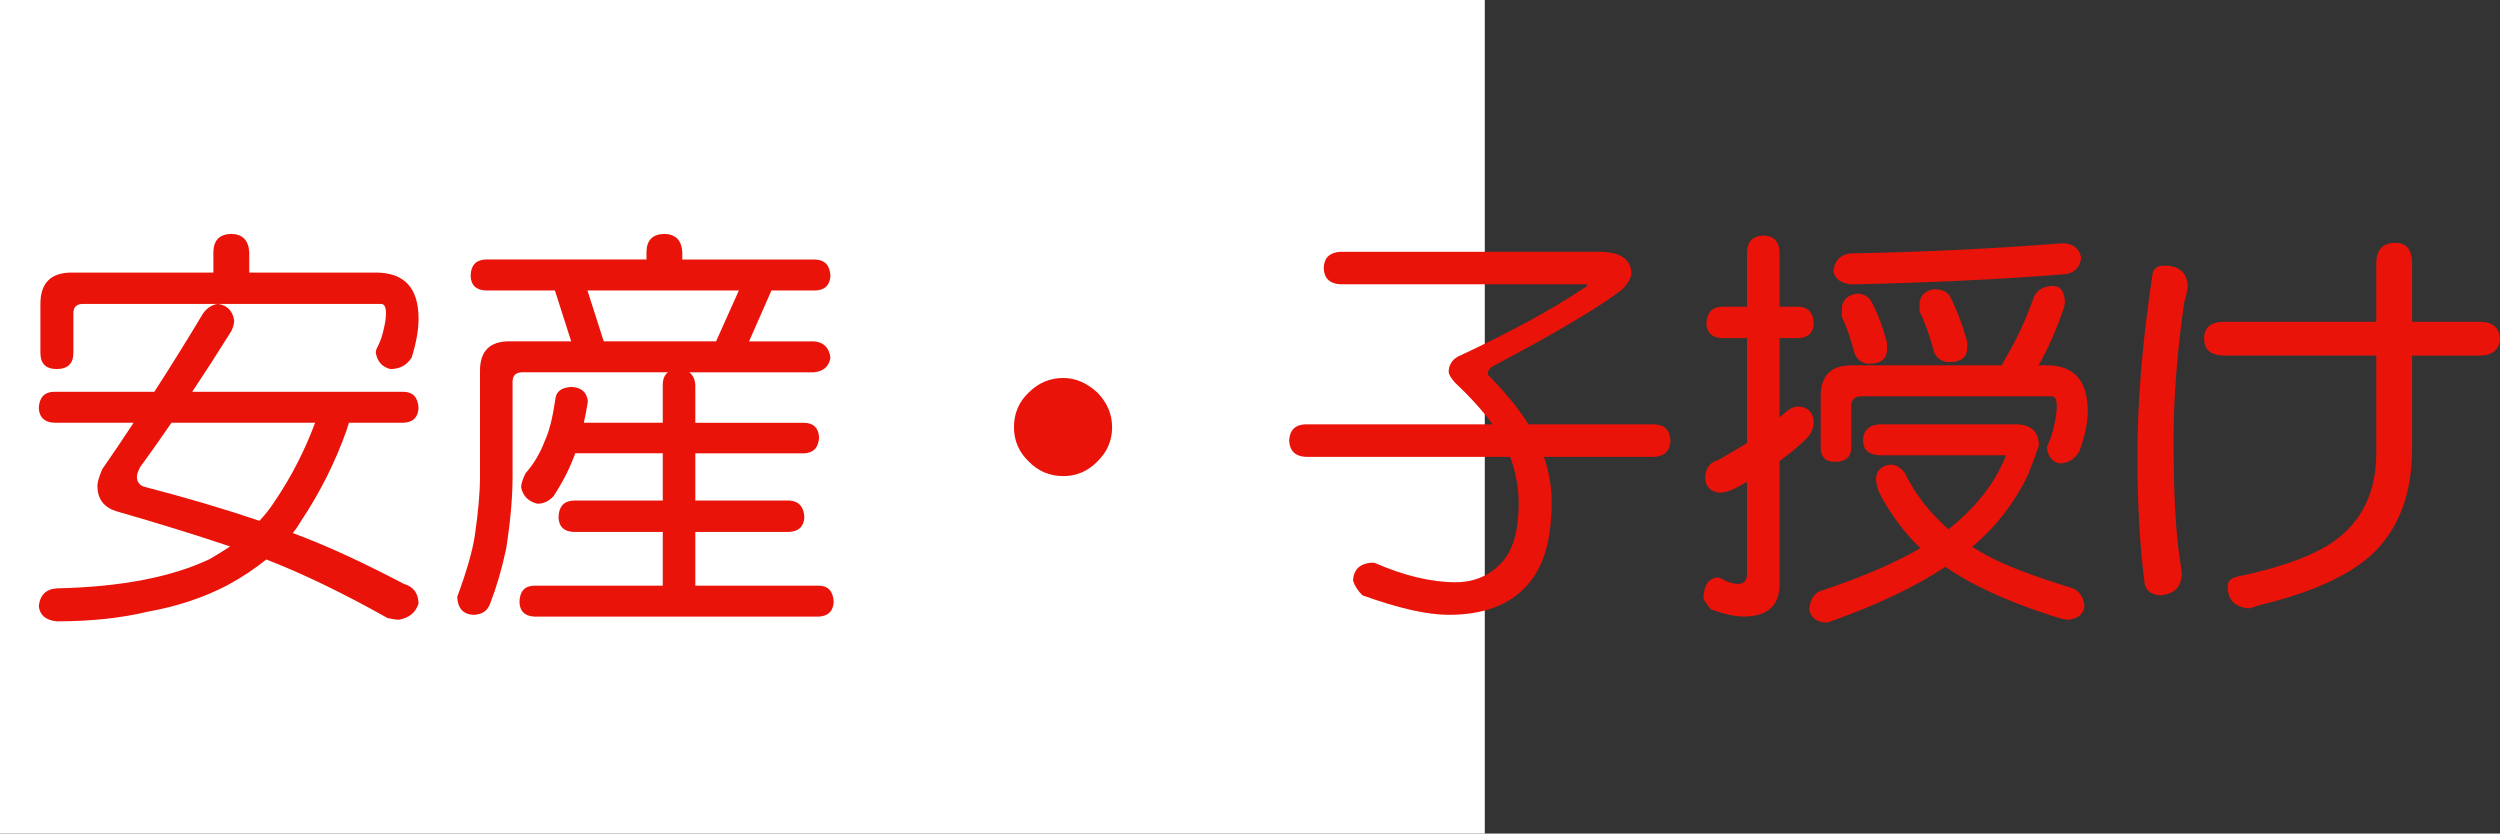 <?xml version="1.0" encoding="utf-8"?>
<!-- Generator: Adobe Illustrator 10.0, SVG Export Plug-In . SVG Version: 3.0.0 Build 76)  -->
<!DOCTYPE svg PUBLIC "-//W3C//DTD SVG 1.0//EN"    "http://www.w3.org/TR/2001/REC-SVG-20010904/DTD/svg10.dtd">
<svg 
	 xmlns:x="http://ns.adobe.com/Extensibility/1.0/" xmlns:i="http://ns.adobe.com/AdobeIllustrator/10.0/" xmlns:graph="http://ns.adobe.com/Graphs/1.0/" i:viewOrigin="0 32" i:rulerOrigin="0 0" i:pageBounds="0 32 320 0"
	 xmlns="http://www.w3.org/2000/svg" xmlns:xlink="http://www.w3.org/1999/xlink" xmlns:a="http://ns.adobe.com/AdobeSVGViewerExtensions/3.0/"
	 width="95.974" height="32" viewBox="0 0 95.974 32" overflow="visible" enable-background="new 0 0 95.974 32"
	 xml:space="preserve">
	<rect x="0" y="0" width="95.974" height="32" fill="#333333" stroke="none"/>
	<g id="レイヤー_1" i:layer="yes" i:editable="no" i:dimmedPercent="50" i:rgbTrio="#4F008000FFFF">
		<path i:knockout="Off" fill="#FFFFFF" d="M57,32H0V0h57V32z"/>
	</g>
	<g id="レイヤー_2" i:layer="yes" i:dimmedPercent="50" i:rgbTrio="#FFFF4F004F00">
		<g i:knockout="Off">
			<path i:knockout="Off" fill="#E91309" d="M15.505,15.041c0.354,0.011,0.542,0.219,0.563,0.625
				c-0.021,0.354-0.208,0.542-0.563,0.563h-2.109c-0.021,0.073-0.047,0.156-0.078,0.25c-0.438,1.25-1.037,2.443-1.797,3.578
				c-0.083,0.146-0.177,0.281-0.281,0.406c0.135,0.053,0.271,0.104,0.406,0.156c1.104,0.428,2.391,1.026,3.859,1.797
				c0.364,0.104,0.552,0.354,0.563,0.75c-0.104,0.344-0.354,0.552-0.75,0.625c-0.094,0-0.24-0.021-0.438-0.063
				c-1.708-0.959-3.261-1.708-4.656-2.25c-0.438,0.354-0.933,0.683-1.484,0.984c-0.917,0.479-1.933,0.817-3.047,1.016
				c-1.031,0.25-2.203,0.375-3.516,0.375c-0.417-0.042-0.646-0.234-0.688-0.578c0.042-0.428,0.271-0.656,0.688-0.688
				c2.448-0.053,4.406-0.427,5.875-1.125c0.271-0.156,0.531-0.317,0.781-0.484c-1.302-0.438-2.766-0.891-4.391-1.359
				c-0.469-0.156-0.703-0.479-0.703-0.969c0-0.135,0.063-0.349,0.188-0.641c0.406-0.583,0.807-1.177,1.203-1.781H2.067
				c-0.365-0.021-0.558-0.208-0.578-0.563c0.021-0.406,0.213-0.614,0.578-0.625h3.859c0.625-0.969,1.25-1.974,1.875-3.016
				c0.156-0.208,0.344-0.328,0.563-0.359c0.354,0.052,0.563,0.261,0.625,0.625c0,0.136-0.037,0.276-0.109,0.422
				c-0.5,0.802-1,1.578-1.5,2.328H15.505z M8.88,8.979c0.427,0.011,0.656,0.24,0.688,0.688v0.797h4.859
				c1.094,0,1.641,0.589,1.641,1.766c0,0.438-0.089,0.938-0.266,1.5c-0.188,0.292-0.458,0.438-0.813,0.438
				c-0.313-0.073-0.5-0.281-0.563-0.625c0-0.063,0.016-0.125,0.047-0.188c0.114-0.208,0.198-0.438,0.25-0.688
				c0.063-0.25,0.094-0.463,0.094-0.641c0-0.239-0.063-0.359-0.188-0.359H3.192c-0.25,0-0.375,0.12-0.375,0.359v1.516
				c0,0.417-0.214,0.625-0.641,0.625c-0.417,0-0.625-0.208-0.625-0.625v-1.875c0-0.802,0.401-1.203,1.203-1.203h5.438V9.666
				C8.203,9.218,8.432,8.989,8.88,8.979z M9.958,19.994c0.229-0.239,0.432-0.5,0.609-0.781c0.614-0.906,1.125-1.9,1.531-2.984H6.583
				c-0.406,0.594-0.808,1.162-1.203,1.703c-0.083,0.167-0.125,0.287-0.125,0.359c0,0.198,0.088,0.328,0.266,0.391
				C7.166,19.109,8.646,19.547,9.958,19.994z"/>
			<path i:knockout="Off" fill="#E91309" d="M25.505,8.979c0.427,0.011,0.656,0.24,0.688,0.688v0.297h5.125
				c0.354,0.021,0.542,0.229,0.563,0.625c-0.021,0.354-0.208,0.542-0.563,0.563h-1.703l-0.859,1.953h2.5
				c0.364,0.031,0.573,0.24,0.625,0.625c-0.052,0.333-0.261,0.521-0.625,0.563h-4.797c0.146,0.104,0.224,0.271,0.234,0.5v1.438
				h4.188c0.354,0.011,0.542,0.198,0.563,0.563c-0.021,0.386-0.208,0.589-0.563,0.609h-4.188v1.813h3.609
				c0.364,0.021,0.557,0.234,0.578,0.641c-0.021,0.354-0.214,0.542-0.578,0.563h-3.609v2.063h4.75
				c0.354,0.01,0.542,0.219,0.563,0.625c-0.021,0.354-0.208,0.541-0.563,0.563H20.505c-0.365-0.021-0.552-0.209-0.563-0.563
				c0.01-0.406,0.198-0.615,0.563-0.625h4.938v-2.063h-3.438c-0.365-0.021-0.552-0.208-0.563-0.563
				c0.01-0.406,0.198-0.619,0.563-0.641h3.438V17.4h-3.359c-0.188,0.531-0.464,1.078-0.828,1.641
				c-0.177,0.198-0.386,0.297-0.625,0.297c-0.344-0.083-0.552-0.291-0.625-0.625c0-0.135,0.057-0.317,0.172-0.547
				c0.313-0.354,0.557-0.766,0.734-1.234c0.167-0.354,0.302-0.885,0.406-1.594c0.021-0.302,0.229-0.463,0.625-0.484
				c0.375,0.021,0.583,0.203,0.625,0.547c-0.042,0.292-0.094,0.568-0.156,0.828h3.031v-1.438c0-0.239,0.067-0.406,0.203-0.5h-5.578
				c-0.261,0-0.391,0.12-0.391,0.359v3.641c0,0.813-0.083,1.745-0.25,2.797c-0.167,0.771-0.37,1.463-0.609,2.078
				c-0.094,0.281-0.308,0.427-0.641,0.438c-0.396-0.021-0.604-0.25-0.625-0.688c0.354-0.958,0.578-1.734,0.672-2.328
				c0.135-0.927,0.203-1.692,0.203-2.297v-4.063c0-0.75,0.375-1.125,1.125-1.125h2.375l-0.625-1.953H18.63
				c-0.365-0.021-0.552-0.208-0.563-0.563c0.01-0.396,0.198-0.604,0.563-0.625h6.188V9.666C24.828,9.218,25.057,8.989,25.505,8.979z
				 M23.177,13.104h4.313l0.875-1.953h-5.813L23.177,13.104z"/>
			<path i:knockout="Off" fill="#E91309" d="M40.817,14.51c0.469,0,0.906,0.188,1.313,0.563c0.375,0.386,0.563,0.828,0.563,1.328
				c0,0.511-0.188,0.948-0.563,1.313c-0.365,0.375-0.802,0.563-1.313,0.563c-0.521,0-0.964-0.188-1.328-0.563
				c-0.375-0.364-0.563-0.802-0.563-1.313c0-0.531,0.188-0.974,0.563-1.328C39.864,14.697,40.307,14.51,40.817,14.51z"/>
			<path i:knockout="Off" fill="#E91309" d="M51.442,9.666h9.938c0.833,0,1.25,0.287,1.25,0.859
				c-0.042,0.198-0.156,0.391-0.344,0.578c-0.854,0.667-2.511,1.651-4.969,2.953c-0.136,0.083-0.203,0.183-0.203,0.297
				c0,0.031,0.057,0.099,0.172,0.203c0.583,0.604,1.047,1.183,1.391,1.734h4.828c0.396,0.011,0.604,0.219,0.625,0.625
				c-0.021,0.396-0.229,0.604-0.625,0.625h-4.234c0.198,0.563,0.297,1.141,0.297,1.734c0,1.448-0.313,2.511-0.938,3.188
				c-0.667,0.76-1.672,1.141-3.016,1.141c-0.823,0-1.927-0.25-3.313-0.75c-0.177-0.178-0.297-0.365-0.359-0.563
				c0.021-0.416,0.25-0.646,0.688-0.688c0.021,0,0.063,0,0.125,0c1.146,0.5,2.188,0.75,3.125,0.75c0.708,0,1.297-0.25,1.766-0.75
				c0.438-0.479,0.656-1.234,0.656-2.266c0-0.614-0.109-1.213-0.328-1.797H50.13c-0.406-0.021-0.62-0.229-0.641-0.625
				c0.021-0.406,0.234-0.614,0.641-0.625h7.172c-0.375-0.51-0.854-1.042-1.438-1.594c-0.146-0.156-0.229-0.292-0.25-0.406
				c0-0.26,0.114-0.458,0.344-0.594c2.031-0.948,3.641-1.823,4.828-2.625c0.094-0.031,0.141-0.083,0.141-0.156h-9.484
				c-0.406-0.031-0.615-0.239-0.625-0.625C50.828,9.906,51.036,9.697,51.442,9.666z"/>
			<path i:knockout="Off" fill="#E91309" d="M69.067,11.775c0.354,0.021,0.542,0.234,0.563,0.641
				c-0.021,0.354-0.208,0.542-0.563,0.563h-0.75v3.047c0.083-0.073,0.172-0.151,0.266-0.234c0.146-0.114,0.286-0.177,0.422-0.188
				c0.375,0.011,0.583,0.198,0.625,0.563c0,0.261-0.099,0.49-0.297,0.688c-0.302,0.292-0.641,0.573-1.016,0.844v4.719
				c0,0.833-0.458,1.25-1.375,1.25c-0.323,0-0.74-0.089-1.25-0.266c-0.167-0.198-0.266-0.339-0.297-0.422
				c0.01-0.521,0.198-0.792,0.563-0.813c0.01,0,0.031,0.005,0.063,0.016c0.25,0.146,0.479,0.224,0.688,0.234
				c0.239,0,0.359-0.131,0.359-0.391v-3.531c-0.177,0.104-0.359,0.203-0.547,0.297c-0.219,0.084-0.386,0.125-0.5,0.125
				c-0.354-0.041-0.542-0.229-0.563-0.563c0.01-0.375,0.177-0.604,0.5-0.688c0.448-0.26,0.817-0.479,1.109-0.656v-4.031h-0.984
				c-0.365-0.021-0.558-0.208-0.578-0.563c0.021-0.406,0.213-0.62,0.578-0.641h0.984V9.666c0.021-0.406,0.229-0.614,0.625-0.625
				c0.396,0.011,0.604,0.219,0.625,0.625v2.109H69.067z M72.583,17.838c0.208,0,0.391,0.109,0.547,0.328
				c0.323,0.656,0.734,1.234,1.234,1.734c0.135,0.146,0.281,0.287,0.438,0.422c0.896-0.719,1.552-1.489,1.969-2.313
				c0.156-0.313,0.234-0.489,0.234-0.531h-4.859c-0.406-0.021-0.615-0.208-0.625-0.563c0.01-0.385,0.219-0.594,0.625-0.625h5.313
				c0.542,0.031,0.813,0.302,0.813,0.813c-0.073,0.229-0.214,0.609-0.422,1.141c-0.531,1.084-1.245,2-2.141,2.75
				c0.188,0.115,0.375,0.225,0.563,0.328c0.677,0.375,1.781,0.797,3.313,1.266c0.26,0.125,0.406,0.354,0.438,0.688
				c-0.042,0.302-0.25,0.474-0.625,0.516c-0.094,0-0.24-0.031-0.438-0.094c-1.354-0.417-2.542-0.912-3.563-1.484
				c-0.261-0.156-0.5-0.307-0.719-0.453c-1.146,0.76-2.583,1.447-4.313,2.063c-0.125,0.052-0.219,0.078-0.281,0.078
				c-0.365-0.031-0.573-0.198-0.625-0.5c0.021-0.334,0.141-0.563,0.359-0.688c1.604-0.531,2.906-1.088,3.906-1.672
				c-0.104-0.104-0.208-0.208-0.313-0.313c-0.521-0.572-0.943-1.177-1.266-1.813c-0.083-0.197-0.125-0.385-0.125-0.563
				C72.052,18.041,72.239,17.869,72.583,17.838z M78.833,10.979c0.281,0.011,0.427,0.219,0.438,0.625
				c0,0.021-0.011,0.083-0.031,0.188c-0.292,0.865-0.62,1.609-0.984,2.234h0.328c1.042,0,1.563,0.589,1.563,1.766
				c0,0.448-0.109,0.964-0.328,1.547c-0.177,0.292-0.427,0.443-0.75,0.453c-0.281-0.063-0.443-0.255-0.484-0.578
				c0-0.063,0.016-0.119,0.047-0.172c0.104-0.239,0.182-0.489,0.234-0.75c0.063-0.281,0.094-0.51,0.094-0.688
				c0-0.26-0.063-0.391-0.188-0.391h-7.313c-0.261,0-0.391,0.13-0.391,0.391v1.563c0,0.375-0.208,0.563-0.625,0.563
				c-0.365,0-0.547-0.188-0.547-0.563v-1.953c0-0.792,0.391-1.188,1.172-1.188h5.781c0.031-0.073,0.083-0.172,0.156-0.297
				c0.406-0.677,0.766-1.453,1.078-2.328C78.208,11.119,78.458,10.979,78.833,10.979z M79.208,9.338
				c0.396,0.021,0.625,0.208,0.688,0.563c-0.052,0.375-0.261,0.583-0.625,0.625c-2.458,0.198-5.193,0.328-8.203,0.391
				c-0.396-0.042-0.625-0.208-0.688-0.5c0.042-0.396,0.25-0.625,0.625-0.688C73.807,9.677,76.541,9.546,79.208,9.338z
				 M71.271,11.275c0.25,0,0.432,0.089,0.547,0.266c0.219,0.375,0.427,0.912,0.625,1.609v0.25c0,0.375-0.229,0.563-0.688,0.563
				c-0.24,0-0.422-0.12-0.547-0.359c-0.167-0.625-0.333-1.104-0.5-1.438v-0.391C70.76,11.494,70.947,11.328,71.271,11.275z
				 M74.255,11.104c0.271,0,0.463,0.078,0.578,0.234c0.229,0.406,0.458,0.995,0.688,1.766v0.234c0,0.375-0.229,0.563-0.688,0.563
				c-0.261,0-0.453-0.12-0.578-0.359c-0.177-0.667-0.365-1.192-0.563-1.578v-0.359C73.744,11.312,73.932,11.146,74.255,11.104z"/>
			<path i:knockout="Off" fill="#E91309" d="M83.099,10.197c0.552,0,0.849,0.261,0.891,0.781c-0.021,0.188-0.068,0.401-0.141,0.641
				c-0.271,1.886-0.406,3.646-0.406,5.281c0,2.063,0.083,3.604,0.25,4.625c0.042,0.271,0.063,0.443,0.063,0.516
				c-0.021,0.51-0.302,0.781-0.844,0.813c-0.323-0.031-0.516-0.172-0.578-0.422c-0.188-1.469-0.281-3.109-0.281-4.922
				c0-2.083,0.192-4.406,0.578-6.969C82.661,10.312,82.817,10.197,83.099,10.197z M85.396,12.354h5.828v-2.234
				c0-0.531,0.245-0.797,0.734-0.797c0.427,0,0.641,0.266,0.641,0.797v2.234h2.594c0.489,0,0.75,0.214,0.781,0.641
				c-0.031,0.438-0.292,0.656-0.781,0.656h-2.594v3.578c0,1.719-0.505,3.063-1.516,4.031c-0.896,0.834-2.339,1.489-4.328,1.969
				l-0.391,0.125c-0.563-0.031-0.844-0.313-0.844-0.844c0-0.198,0.125-0.323,0.375-0.375c1.688-0.354,2.917-0.802,3.688-1.344
				c1.094-0.771,1.641-1.906,1.641-3.406V13.65h-5.828c-0.521,0-0.781-0.219-0.781-0.656C84.614,12.567,84.875,12.354,85.396,12.354
				z"/>
		</g>
	</g>
</svg>
